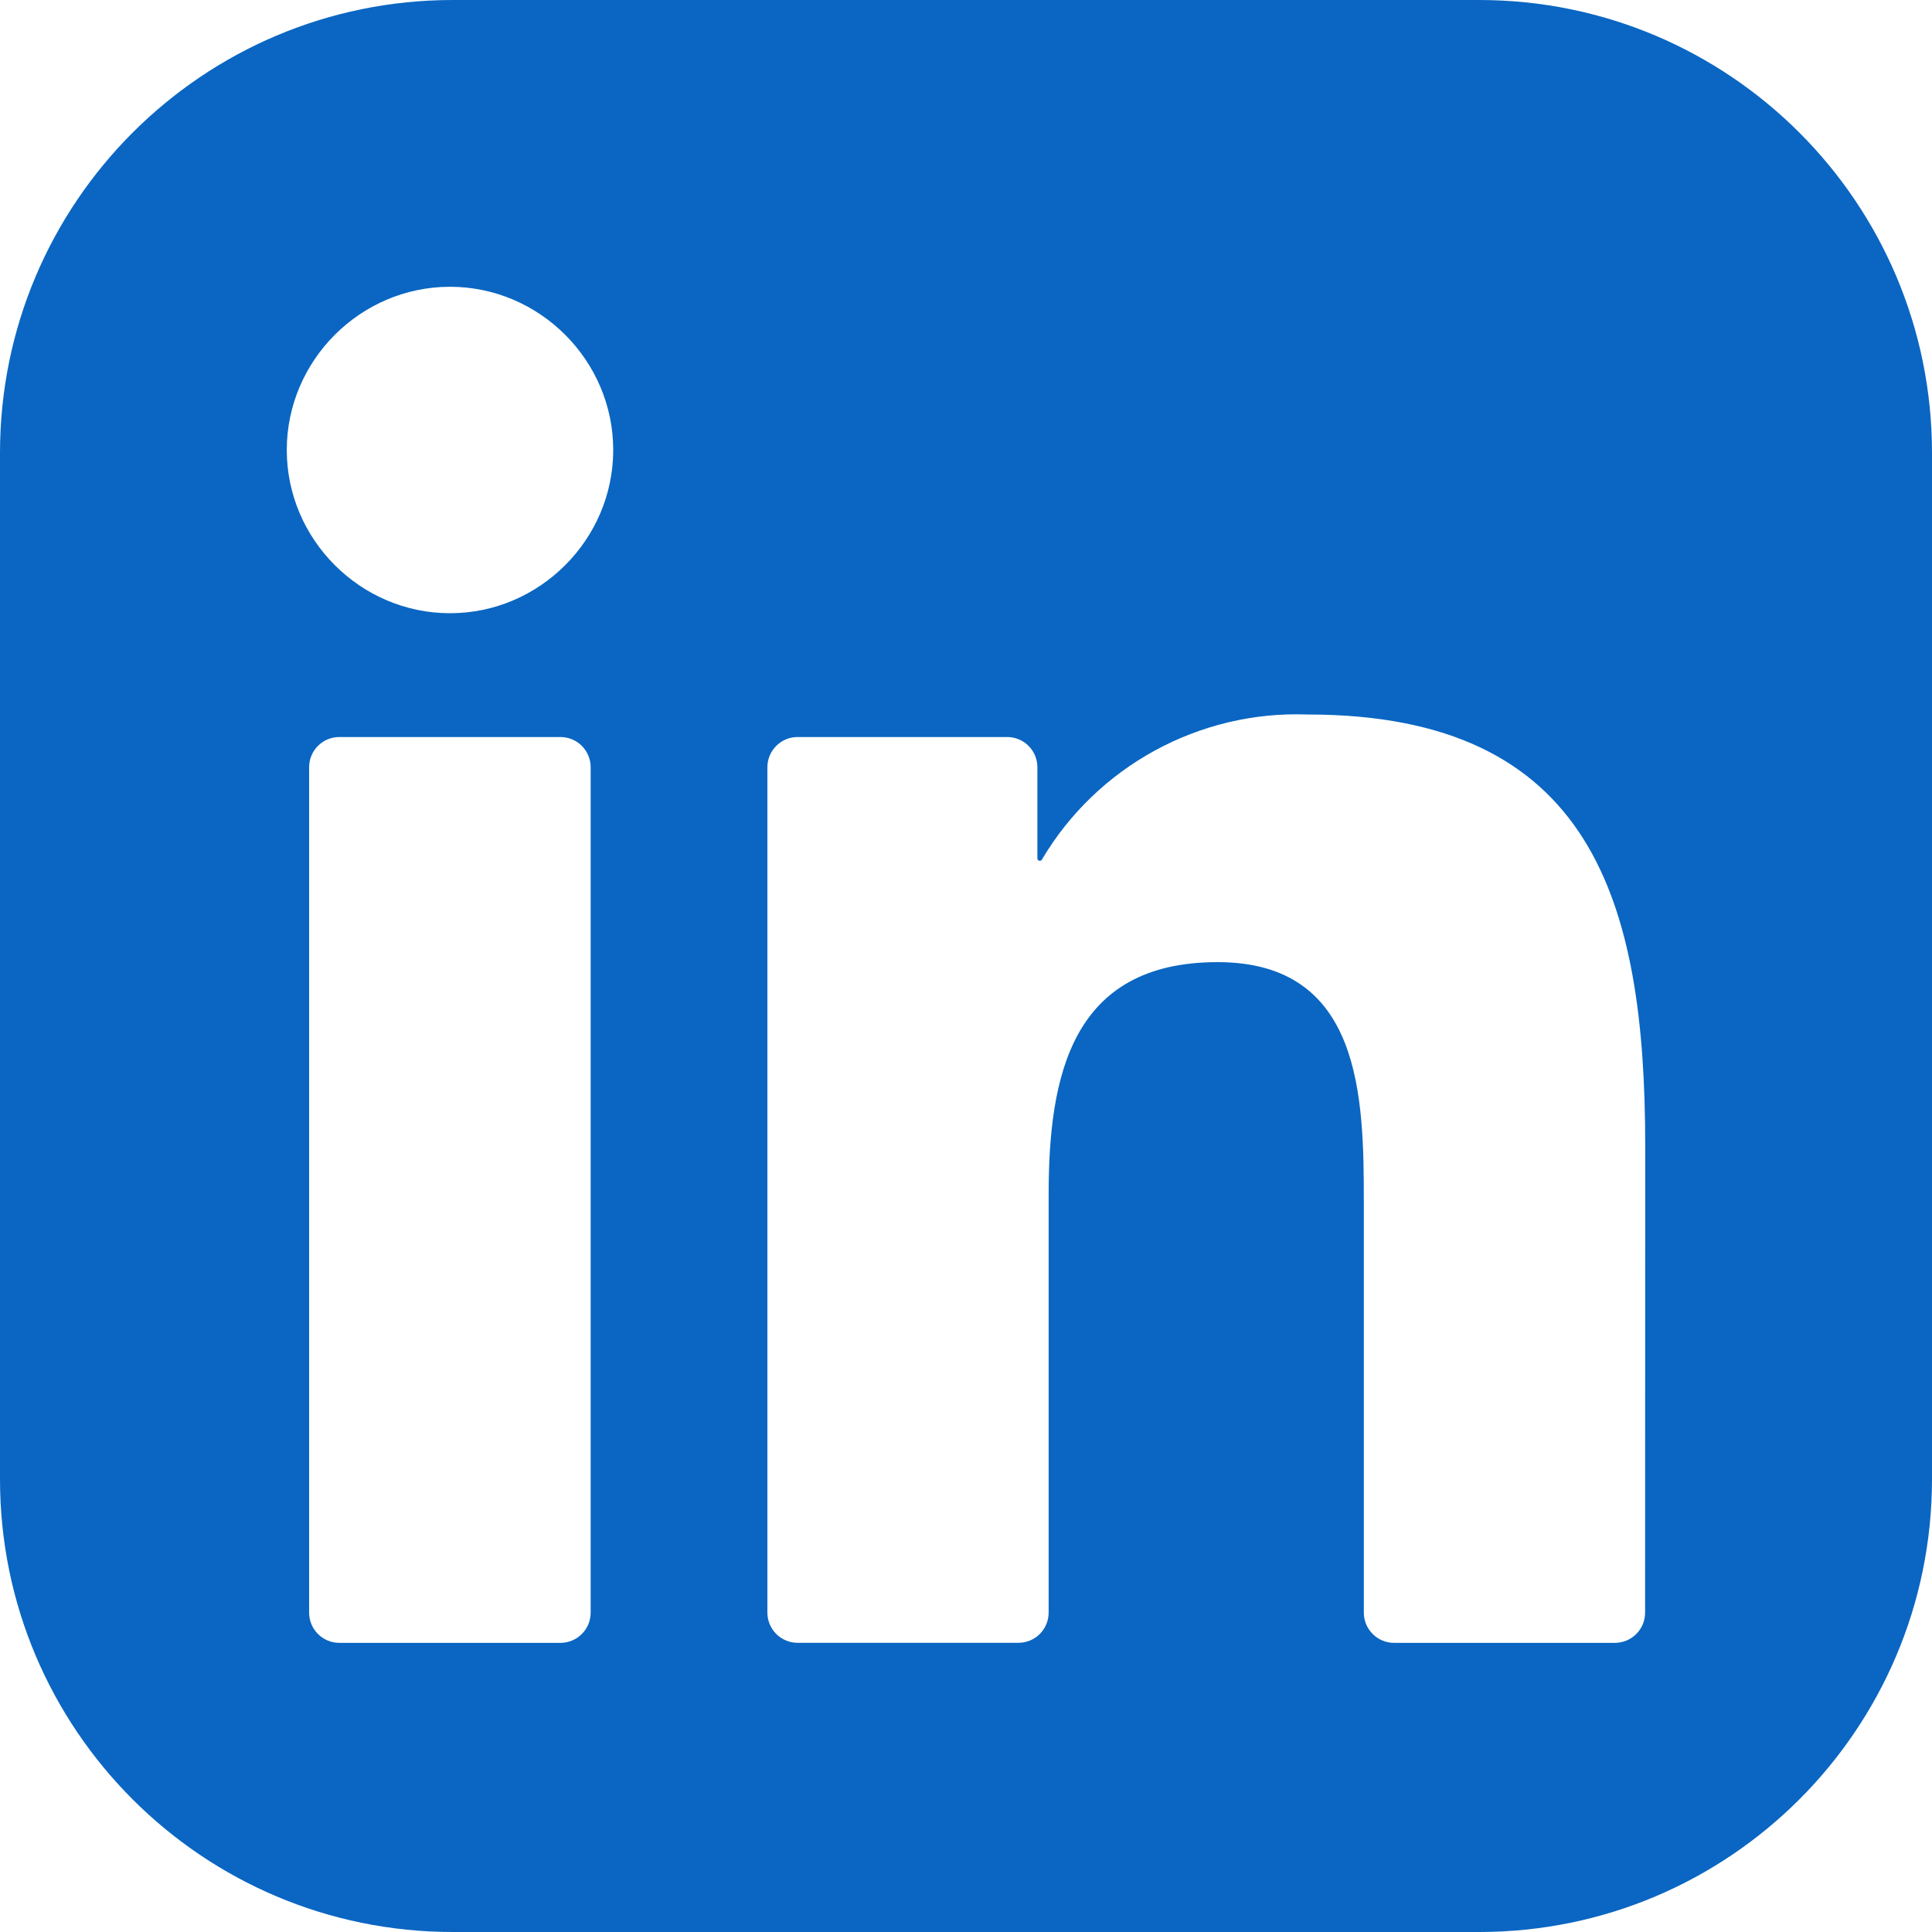 <?xml version="1.0" encoding="utf-8"?>
<svg xmlns="http://www.w3.org/2000/svg" fill="none" height="100%" overflow="visible" preserveAspectRatio="none" style="display: block;" viewBox="0 0 80 80" width="100%">
<g filter="url(#filter0_n_0_313)" id="skill-icons:linkedin">
<g id="Group">
<path d="M61.25 0H18.75C8.395 0 0 8.395 0 18.75V61.25C0 71.605 8.395 80 18.75 80H61.25C71.605 80 80 71.605 80 61.25V18.75C80 8.395 71.605 0 61.25 0Z" fill="white" id="Vector"/>
<path d="M61.25 0H18.75C8.395 0 0 8.395 0 18.75V61.25C0 71.605 8.395 80 18.75 80H61.25C71.605 80 80 71.605 80 61.25V18.75C80 8.395 71.605 0 61.25 0Z" fill="#0A66C2" id="Vector_2"/>
<path d="M57.723 68.027H66.87C67.202 68.027 67.52 67.895 67.754 67.661C67.989 67.426 68.12 67.108 68.12 66.777L68.125 47.451C68.125 37.35 65.948 29.586 54.144 29.586C49.657 29.419 45.426 31.733 43.142 35.595C43.131 35.614 43.114 35.628 43.094 35.637C43.074 35.645 43.051 35.646 43.03 35.64C43.009 35.635 42.99 35.622 42.977 35.605C42.964 35.588 42.956 35.566 42.956 35.545V31.769C42.956 31.437 42.825 31.119 42.59 30.885C42.356 30.65 42.038 30.519 41.706 30.519H33.026C32.694 30.519 32.377 30.65 32.142 30.885C31.908 31.119 31.776 31.437 31.776 31.769V66.775C31.776 67.106 31.908 67.424 32.142 67.659C32.377 67.893 32.694 68.025 33.026 68.025H42.172C42.504 68.025 42.822 67.893 43.056 67.659C43.291 67.424 43.422 67.106 43.422 66.775V49.471C43.422 44.578 44.35 39.84 50.416 39.84C56.396 39.84 56.473 45.438 56.473 49.788V66.777C56.473 67.108 56.605 67.426 56.84 67.66C57.074 67.895 57.392 68.027 57.723 68.027ZM11.875 18.634C11.875 22.341 14.927 25.392 18.635 25.392C22.342 25.392 25.392 22.339 25.392 18.632C25.392 14.925 22.341 11.875 18.634 11.875C14.926 11.875 11.875 14.926 11.875 18.634ZM14.05 68.027H23.208C23.54 68.027 23.858 67.895 24.092 67.66C24.326 67.426 24.458 67.108 24.458 66.777V31.769C24.458 31.437 24.326 31.119 24.092 30.885C23.858 30.65 23.54 30.519 23.208 30.519H14.05C13.718 30.519 13.4 30.65 13.166 30.885C12.931 31.119 12.8 31.437 12.8 31.769V66.777C12.8 67.108 12.931 67.426 13.166 67.66C13.4 67.895 13.718 68.027 14.05 68.027Z" fill="white" id="Vector_3"/>
</g>
</g>
<defs>
<filter color-interpolation-filters="sRGB" filterUnits="userSpaceOnUse" height="80" id="filter0_n_0_313" width="80" x="0" y="0">
<feFlood flood-opacity="0" result="BackgroundImageFix"/>
<feBlend in="SourceGraphic" in2="BackgroundImageFix" mode="normal" result="shape"/>
<feTurbulence baseFrequency="2 2" numOctaves="3" result="noise" seed="1834" stitchTiles="stitch" type="fractalNoise"/>
<feColorMatrix in="noise" result="alphaNoise" type="luminanceToAlpha"/>
<feComponentTransfer in="alphaNoise" result="coloredNoise1">
<feFuncA tableValues="1 1 1 1 1 1 1 1 1 1 1 1 1 1 1 1 1 1 1 1 1 1 1 1 1 1 1 1 1 1 1 1 1 1 1 1 1 1 1 1 1 1 1 1 1 1 1 1 1 1 1 0 0 0 0 0 0 0 0 0 0 0 0 0 0 0 0 0 0 0 0 0 0 0 0 0 0 0 0 0 0 0 0 0 0 0 0 0 0 0 0 0 0 0 0 0 0 0 0 0" type="discrete"/>
</feComponentTransfer>
<feComposite in="coloredNoise1" in2="shape" operator="in" result="noise1Clipped"/>
<feFlood flood-color="rgba(0, 0, 0, 0.25)" result="color1Flood"/>
<feComposite in="color1Flood" in2="noise1Clipped" operator="in" result="color1"/>
<feMerge result="effect1_noise_0_313">
<feMergeNode in="shape"/>
<feMergeNode in="color1"/>
</feMerge>
</filter>
</defs>
</svg>